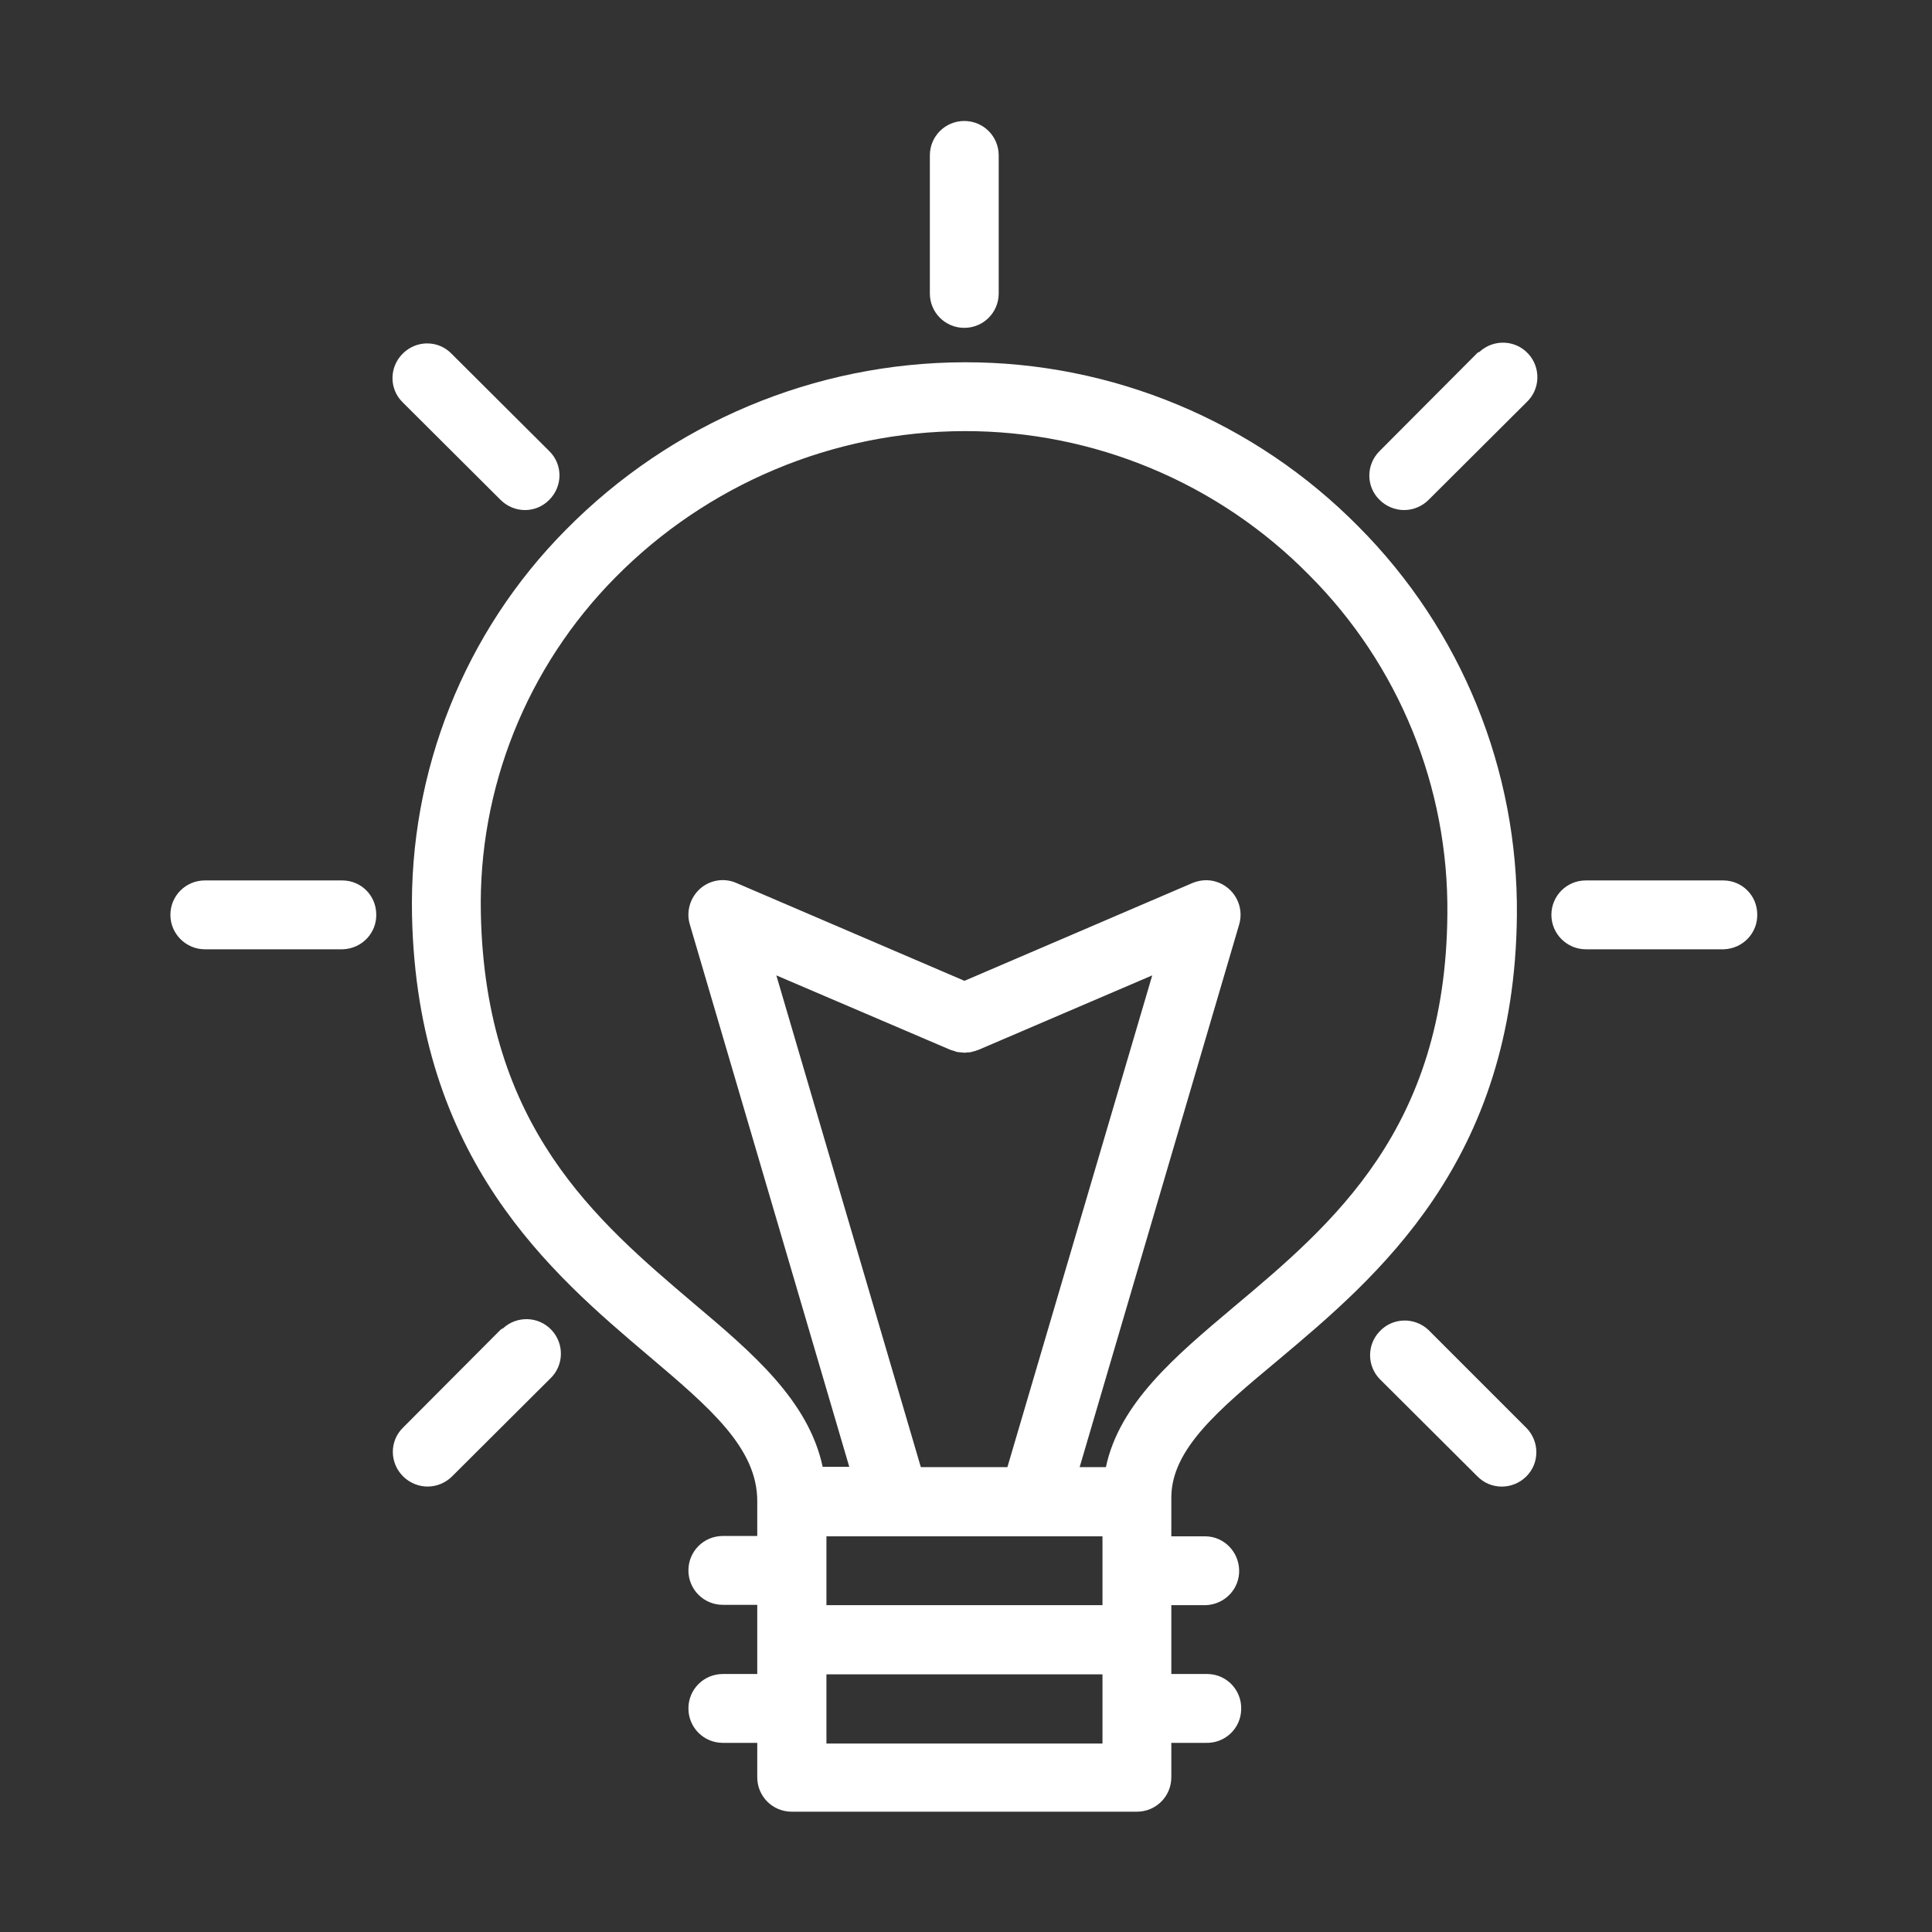 <?xml version="1.0" encoding="utf-8"?>
<svg xmlns="http://www.w3.org/2000/svg" xmlns:xlink="http://www.w3.org/1999/xlink" version="1.1" id="Calque_1" x="0px" y="0px" viewBox="0 0 566.9 566.9" style="enable-background:new 0 0 566.9 566.9;" xml:space="preserve" width="100" height="100">
<rect x="0" y="0" width="566.9" height="566.9" fill="#333333" stroke="none"/>
<style type="text/css">
	.st0{fill:#FFFFFF;}
</style>
<g id="Groupe_73" transform="translate(0 23.723)">
	<g>
		<g id="Groupe_72" transform="translate(0 -23.723)">
			<g id="Groupe_64" transform="translate(7.997 8)">
				<path id="Tracé_108" class="st0" d="M390.6,146.5c-30.5-30.9-72.2-48.3-115.6-48.2c-44,0.1-86,17.8-116.9,49.1      c-29.8,30-46.1,70.9-45.2,113.2c1.5,71.6,40.8,105,69.5,129.3c17.8,15.1,31.9,27,31.8,42.7v10.1h-10.1      c-5.6,0-10.1,4.5-10.1,10.1c0,5.6,4.5,10.1,10.1,10.1c0,0,0,0,0,0h10.1v20.3h-10.1c-5.6,0-10.1,4.5-10.1,10.1c0,0,0,0,0,0      c0,5.6,4.5,10.1,10.1,10.1h10.1v10.1c0,5.6,4.5,10.1,10.1,10.1h101.3c5.6,0,10.1-4.5,10.1-10.1c0,0,0,0,0,0v-10.1h10.1      c5.6,0.2,10.3-4.2,10.4-9.8c0.2-5.6-4.2-10.3-9.8-10.4c-0.2,0-0.4,0-0.6,0h-10.1V463h10.1c5.6-0.2,10-4.8,9.8-10.4      c-0.2-5.4-4.5-9.7-9.8-9.8h-10.1v-11.5c0.1-14.1,13.8-25.6,31.2-40.1c29.3-24.6,69.5-58.3,70.2-130.6      C437.5,217.9,420.8,176.8,390.6,146.5 M234.5,442.8h81V463h-81V442.8z M271,300.1c0,0,0.1,0,0.1,0c0.4,0.2,0.8,0.2,1.2,0.4      c0.2,0.1,0.5,0.2,0.7,0.2s0.7,0.1,1.1,0.1c0.4,0,0.6,0.1,0.9,0.1s0.6-0.1,0.9-0.1s0.7,0,1.1-0.1c0.4-0.1,0.5-0.2,0.7-0.2      c0.4-0.1,0.8-0.2,1.2-0.4c0,0,0.1,0,0.1,0l51.1-21.9l-42.5,144.3h-25.4l-42.4-144.3L271,300.1z M315.5,503.6h-81v-20.3h81V503.6      z M353.9,375.6c-17.1,14.4-33.4,28.1-37.4,46.9h-7.7l46.8-159.2c1.6-5.4-1.5-11-6.8-12.6c-2.3-0.7-4.7-0.5-6.9,0.4L275,279.8      l-66.9-28.7c-3.6-1.6-7.8-0.9-10.7,1.7c-2.9,2.6-4.1,6.7-3,10.4l46.8,159.2h-7.8c-4.2-19.5-20.6-33.4-37.9-48      c-28.6-24.3-61.1-51.8-62.4-114.3c-0.8-36.8,13.5-72.4,39.4-98.6c27-27.4,63.9-42.9,102.4-43c38-0.1,74.5,15.1,101.2,42.2      c26.4,26.4,41,62.3,40.6,99.6C416.2,323.3,383.1,351.1,353.9,375.6"/>
			</g>
			<g id="Groupe_65" transform="translate(25.146 0)">
				<path id="Tracé_109" class="st0" d="M257.8,96.2c5.6,0,10.1-4.5,10.1-10.1V45.6c0-5.6-4.5-10.1-10.1-10.1      c-5.6,0-10.1,4.5-10.1,10.1v40.5C247.7,91.7,252.2,96.2,257.8,96.2"/>
			</g>
			<g id="Groupe_66" transform="translate(39.694 7.365)">
				<path id="Tracé_110" class="st0" d="M393.7,96.3L365.1,125c-4,4-4,10.4,0,14.3c1.9,1.9,4.5,3,7.2,3c2.7,0,5.3-1.1,7.2-3      l28.7-28.6c4.1-3.8,4.3-10.2,0.5-14.3c-3.8-4.1-10.2-4.3-14.3-0.5C394,96,393.8,96.2,393.7,96.3"/>
			</g>
			<g id="Groupe_67" transform="translate(45.719 25.146)">
				<path id="Tracé_111" class="st0" d="M460.1,233.2h-40.5c-5.6,0-10.1,4.5-10.1,10.1c0,0,0,0,0,0c0,5.6,4.6,10.1,10.1,10.1h40.5      c5.6-0.2,10-4.8,9.8-10.4C469.8,237.6,465.5,233.3,460.1,233.2"/>
			</g>
			<g id="Groupe_68" transform="translate(39.693 39.693)">
				<path id="Tracé_112" class="st0" d="M379.4,350.5c-4.1-3.8-10.5-3.6-14.3,0.5c-3.7,3.9-3.7,10,0,13.9l28.7,28.6      c3.9,4,10.3,4,14.3,0.1c4-3.9,4-10.3,0.1-14.3c0,0-0.1-0.1-0.1-0.1L379.4,350.5z"/>
			</g>
			<g id="Groupe_69" transform="translate(7.366 39.693)">
				<path id="Tracé_113" class="st0" d="M139.5,350.5l-28.6,28.7c-4,3.9-4,10.3,0,14.3c0,0,0,0,0,0c1.9,1.9,4.5,3,7.2,3      c2.7,0,5.3-1.1,7.2-3l28.7-28.6c4.1-3.8,4.3-10.2,0.5-14.3c-3.8-4.1-10.2-4.3-14.3-0.5C139.8,350.2,139.7,350.4,139.5,350.5"/>
			</g>
			<g id="Groupe_70" transform="translate(-0.001 25.146)">
				<path id="Tracé_114" class="st0" d="M100.6,233.2H60.1c-5.6,0-10.1,4.5-10.1,10.1c0,0,0,0,0,0c0,5.6,4.6,10.1,10.1,10.1h40.5      c5.6-0.2,10-4.8,9.8-10.4C110.3,237.6,106,233.3,100.6,233.2"/>
			</g>
			<g id="Groupe_71" transform="translate(7.366 7.365)">
				<path id="Tracé_115" class="st0" d="M139.5,139.3c4,4,10.4,4,14.3,0c0,0,0,0,0,0c4-4,4-10.4,0-14.3l-28.7-28.6      c-3.9-4-10.3-4-14.3,0c0,0,0,0,0,0c-4,4-4,10.4,0,14.3L139.5,139.3z"/>
			</g>
		</g>
	</g>
</g>
</svg>
